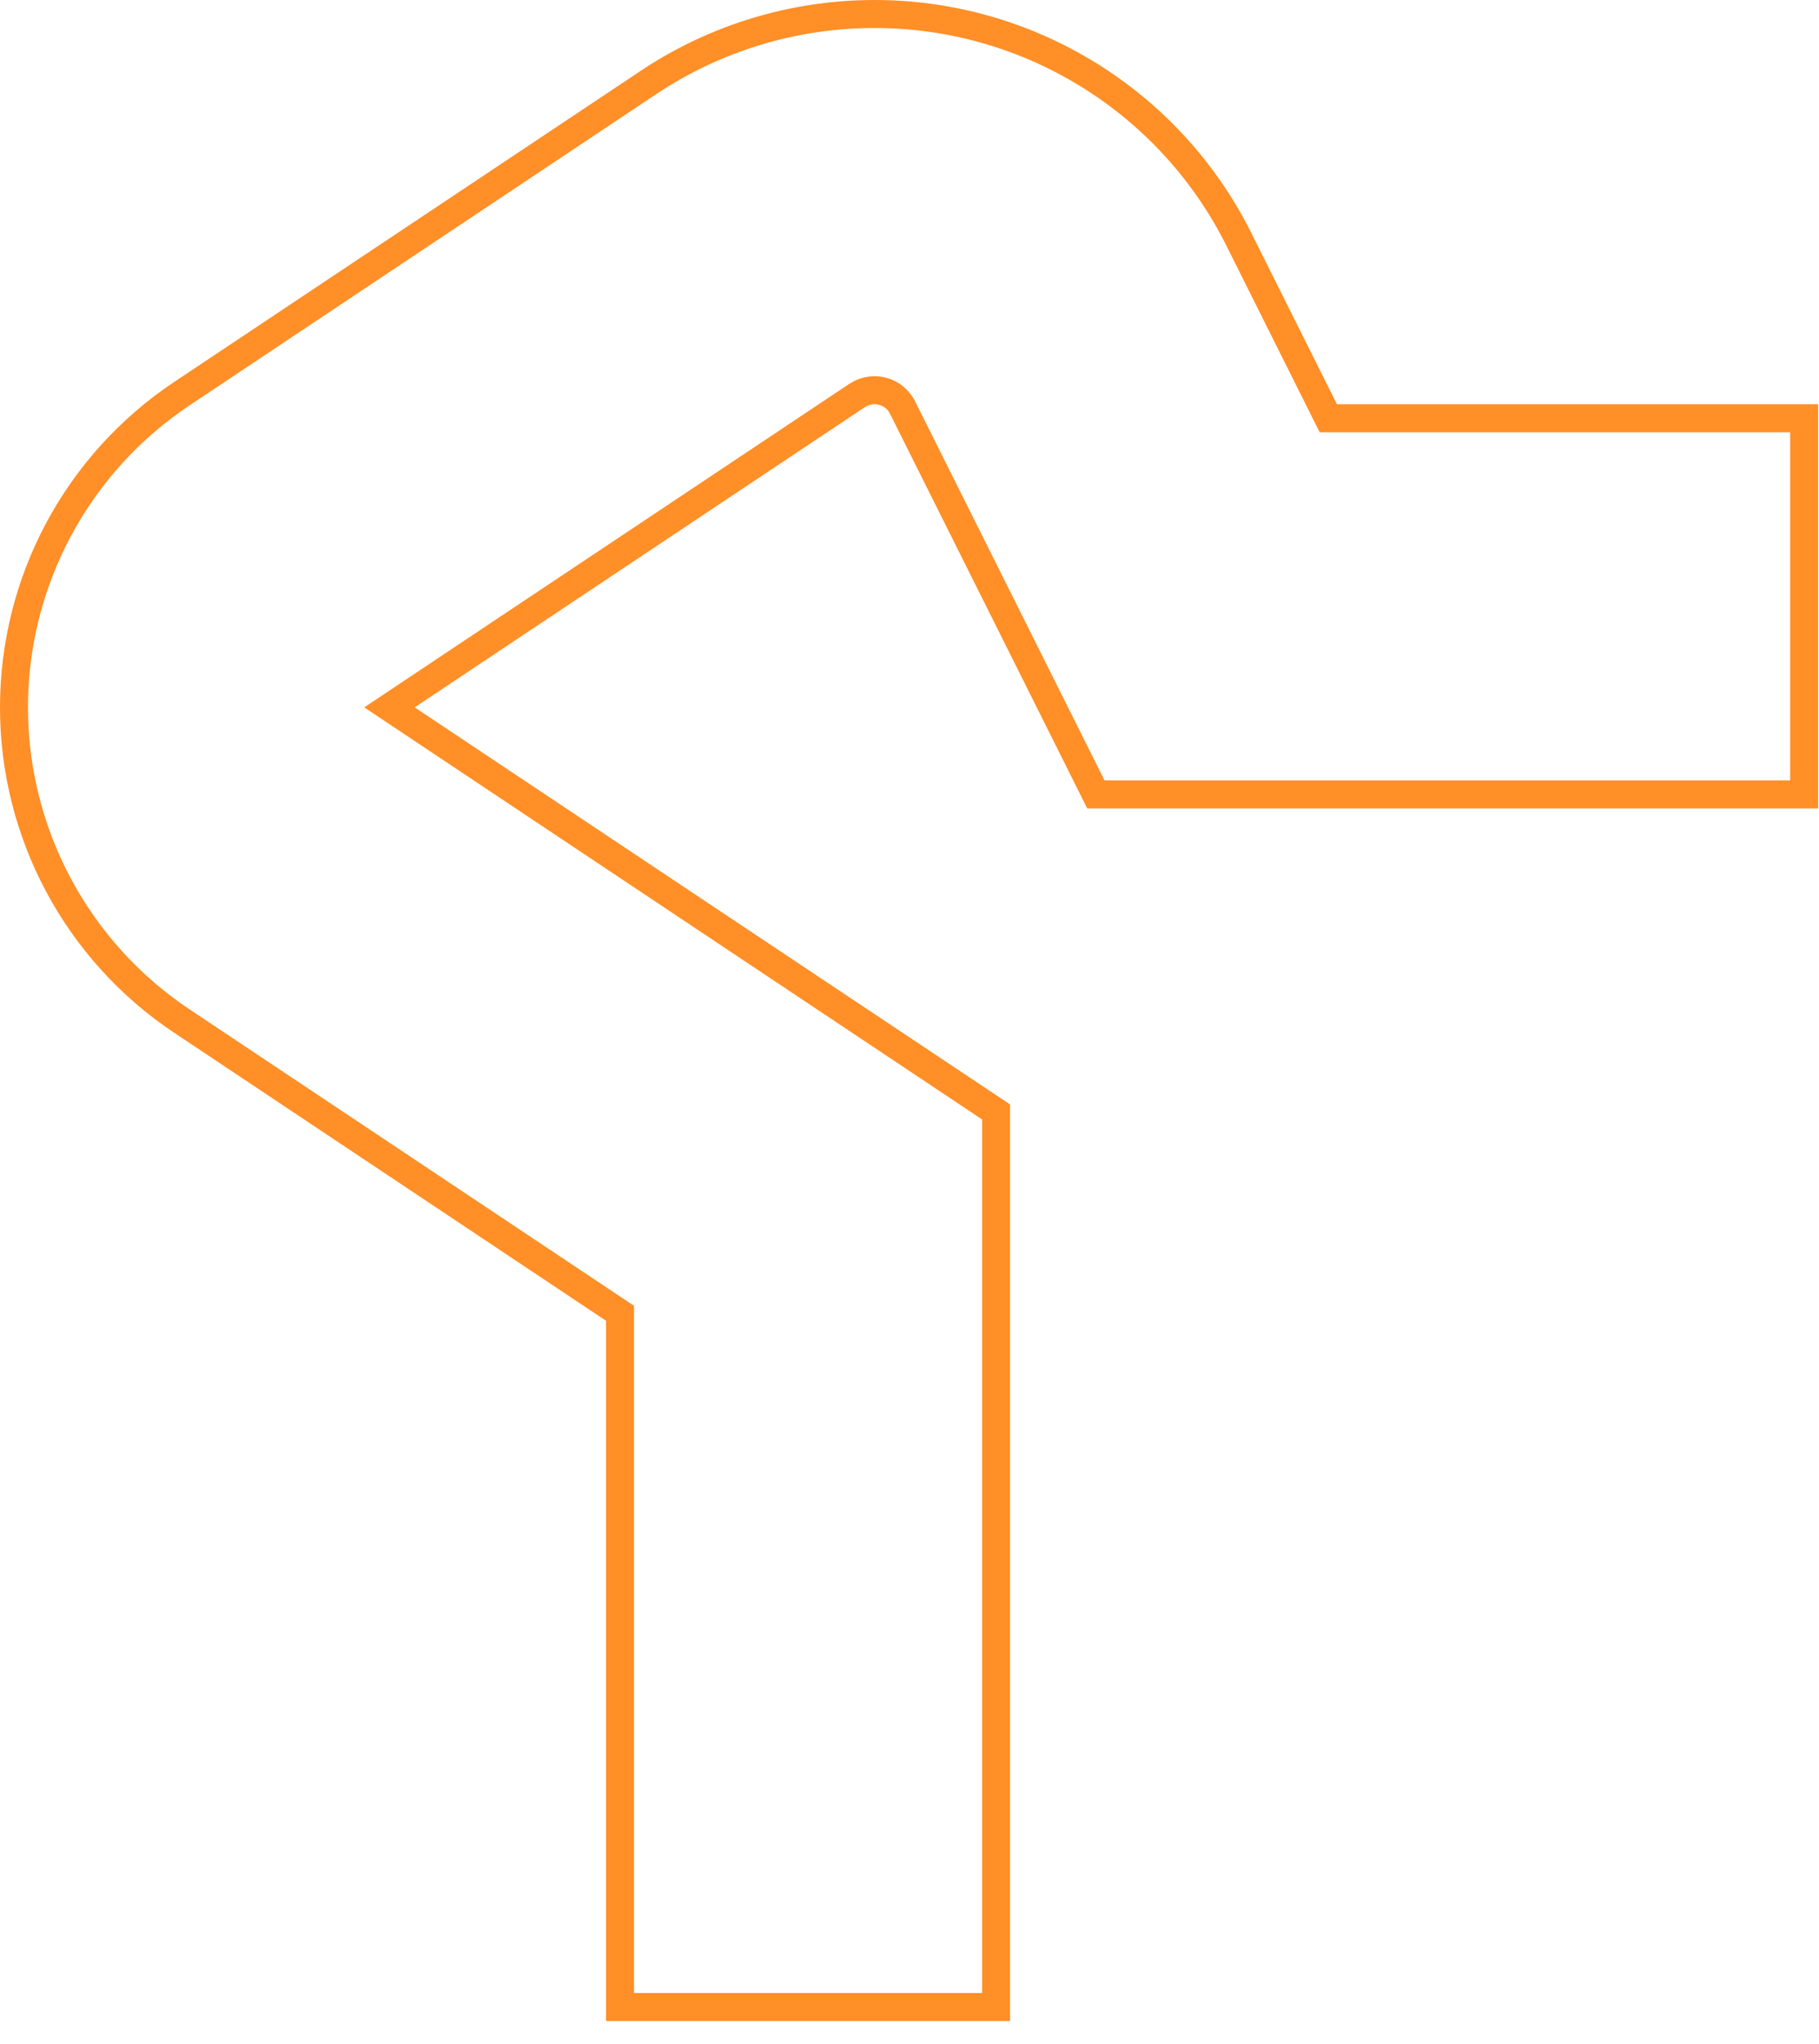 <?xml version="1.0" encoding="utf-8"?>
<svg xmlns="http://www.w3.org/2000/svg" fill="none" height="100%" overflow="visible" preserveAspectRatio="none" style="display: block;" viewBox="0 0 65 73" width="100%">
<path d="M22.156 46.908L21.934 46.76L6.495 36.468C2.75 33.971 0.5 29.767 0.5 25.266C0.5 20.764 2.75 16.56 6.495 14.063L23.173 2.945C25.564 1.351 28.375 0.5 31.249 0.5C36.763 0.5 41.804 3.616 44.27 8.548L47.326 14.661L47.465 14.938H64.469V28.375H39.16L32.251 14.557C32.061 14.177 31.673 13.938 31.249 13.938C31.083 13.938 30.919 13.975 30.77 14.045L30.627 14.126L14.541 24.85L13.917 25.266L35.594 39.717V71.688H22.156V46.908Z" id="Vector" stroke="#FF8F26"/>
</svg>